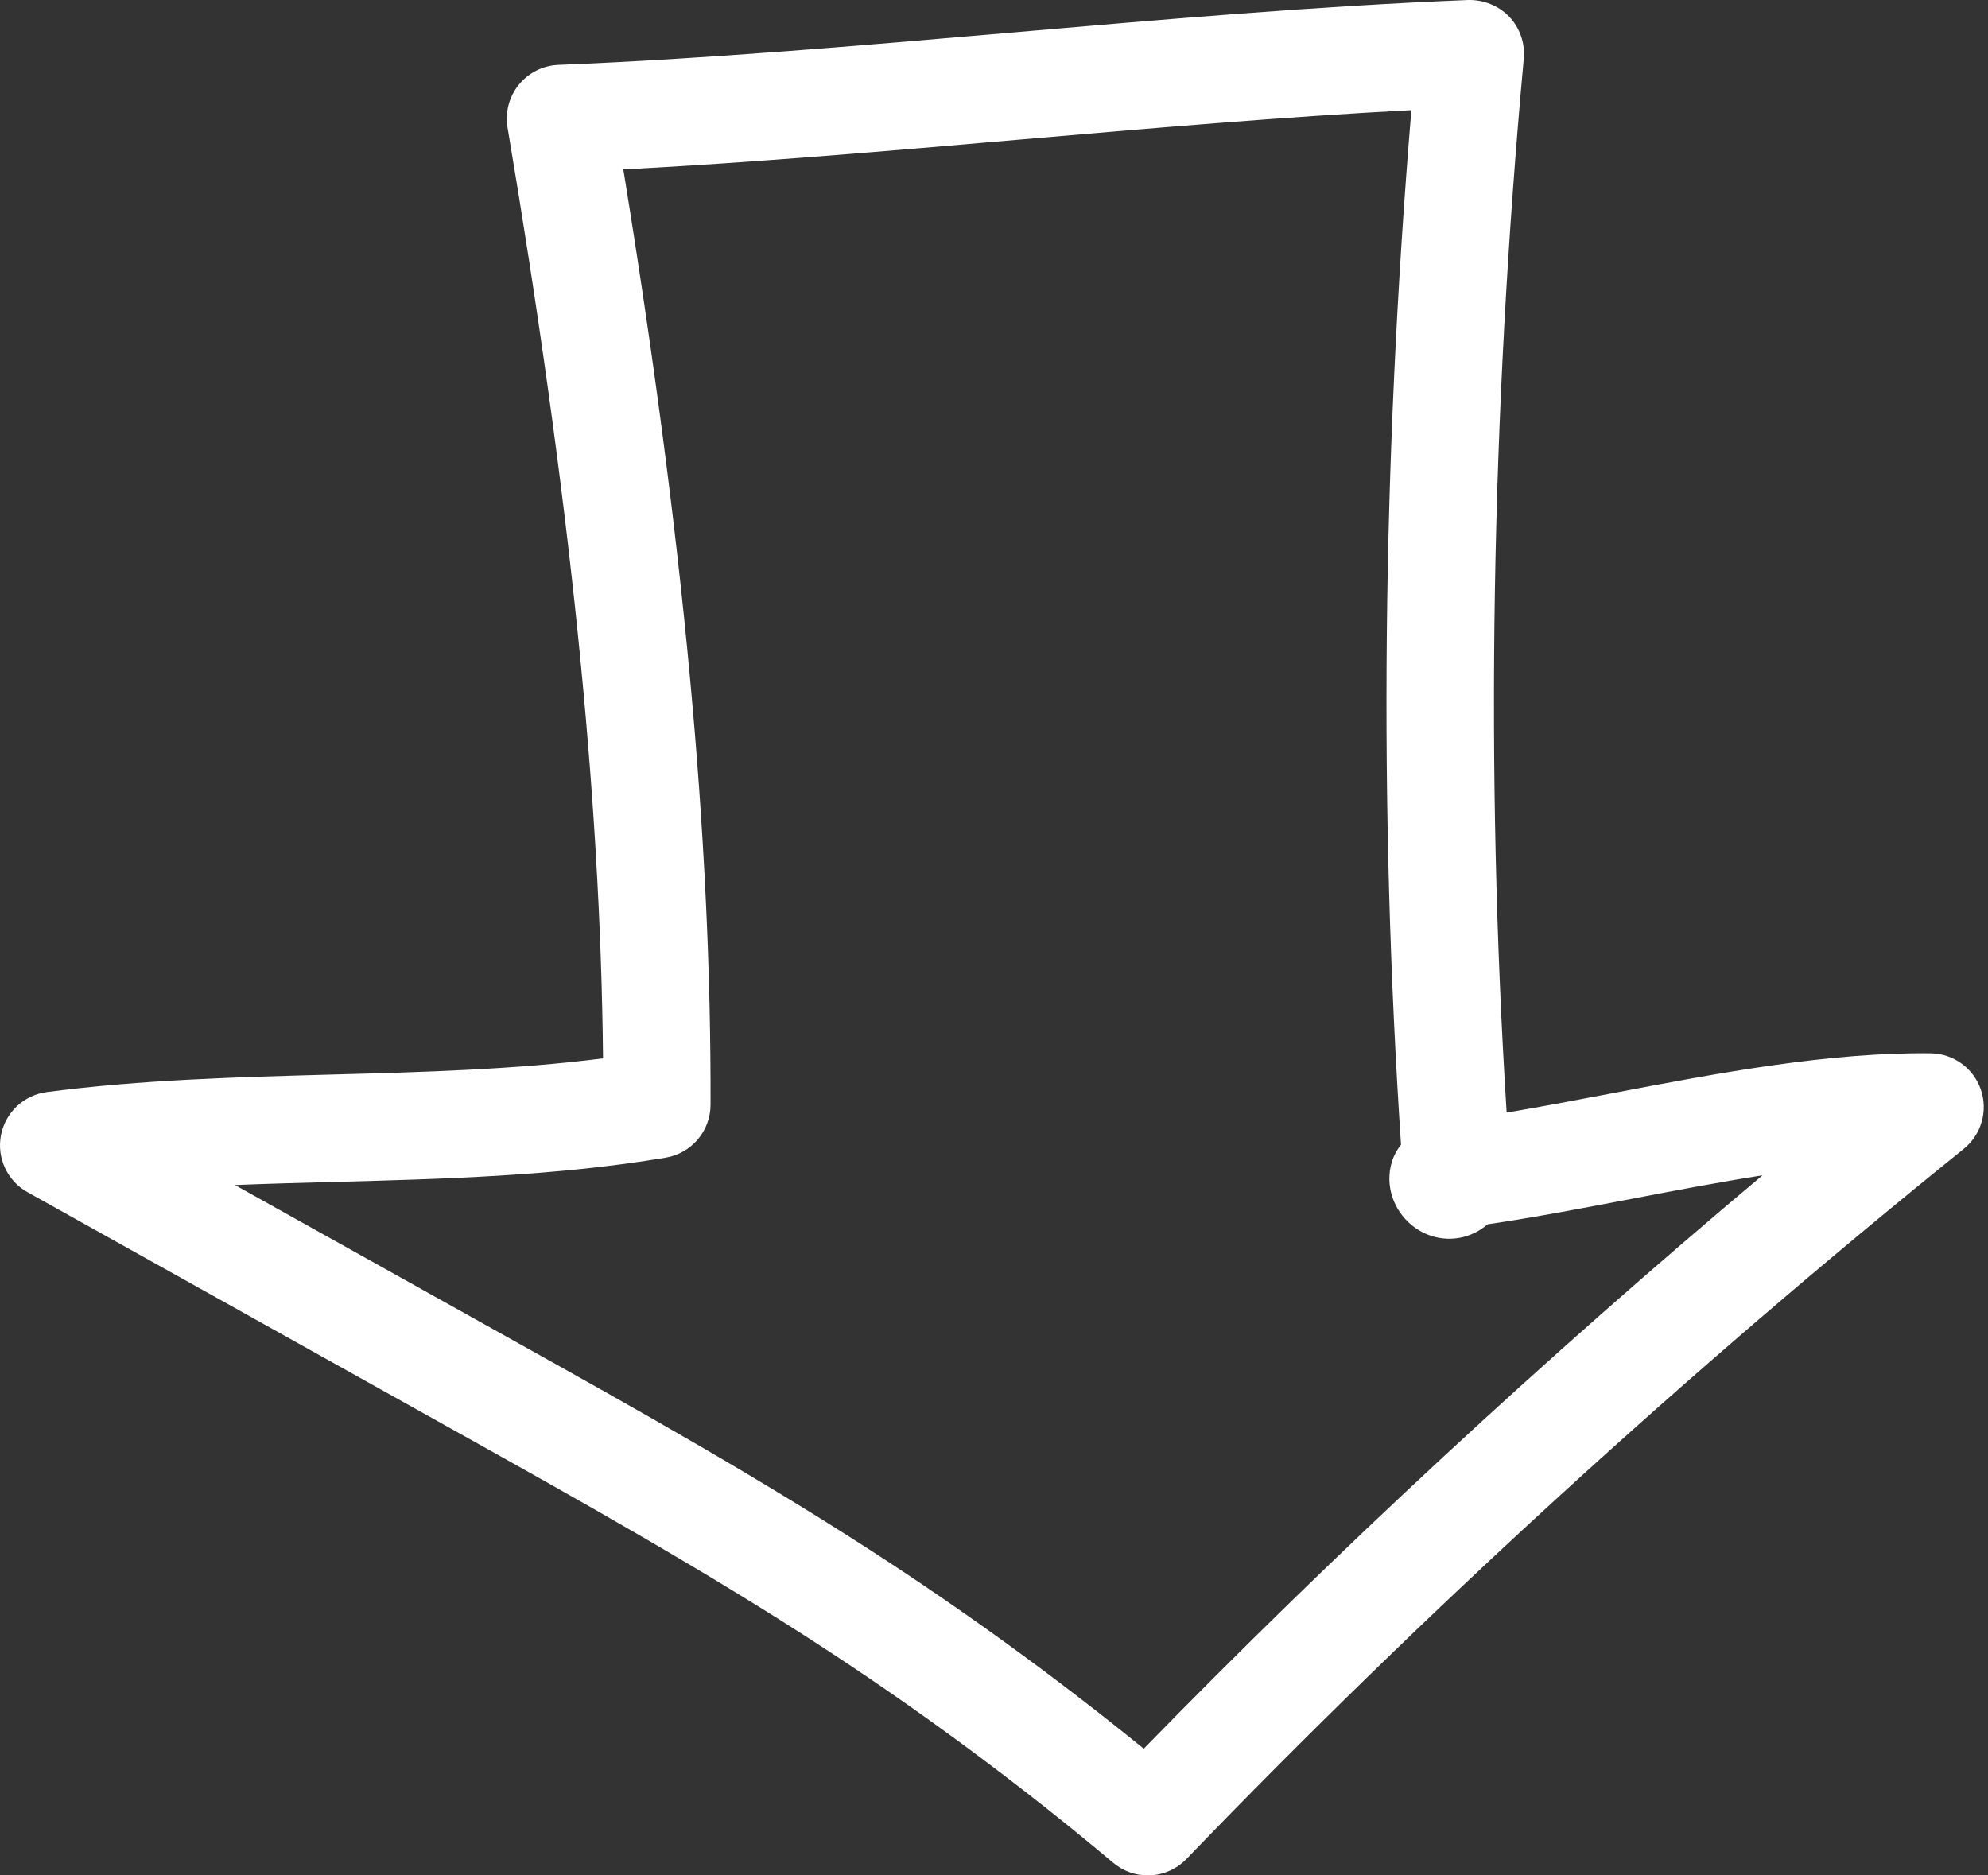 <svg width="53" height="50" viewBox="0 0 53 50" fill="none" xmlns="http://www.w3.org/2000/svg">
<rect x="0" y="0" width="53" height="50" fill="#333333" stroke="none"/>
<path d="M30.599 50C30.273 50 29.946 49.889 29.679 49.664C27.294 47.661 24.765 45.778 22.162 44.068C18.933 41.947 15.483 40.02 12.146 38.157L0.734 31.785C0.195 31.485 -0.09 30.872 0.026 30.266C0.142 29.66 0.633 29.197 1.245 29.116C3.759 28.786 6.346 28.717 8.847 28.649C11.246 28.585 13.716 28.519 16.077 28.217C16.01 21.202 15.195 13.271 13.531 3.399C13.463 2.993 13.572 2.578 13.832 2.258C14.091 1.939 14.476 1.746 14.886 1.73C18.796 1.574 22.938 1.216 26.944 0.87C30.984 0.52 35.162 0.159 39.141 0C39.544 -0.009 39.952 0.147 40.236 0.445C40.52 0.744 40.661 1.151 40.624 1.561C39.749 11.114 39.596 20.561 40.167 29.663C41.07 29.512 42.008 29.333 42.979 29.148C45.829 28.603 48.785 28.049 51.478 28.083C52.081 28.093 52.612 28.479 52.809 29.049C53.005 29.619 52.823 30.251 52.354 30.63C44.962 36.592 37.991 42.962 31.632 49.561C31.35 49.852 30.976 50 30.599 50ZM6.264 31.594L13.541 35.657C16.923 37.544 20.419 39.496 23.735 41.675C26.059 43.202 28.327 44.863 30.492 46.622C35.64 41.344 41.172 36.219 46.989 31.335C45.839 31.516 44.668 31.739 43.513 31.96C42.233 32.205 40.917 32.456 39.66 32.641C39.54 32.743 39.426 32.812 39.342 32.855C38.792 33.139 38.123 33.065 37.637 32.665C37.136 32.252 36.926 31.596 37.102 30.993C37.152 30.823 37.238 30.661 37.351 30.519C36.754 21.578 36.848 12.312 37.627 2.936C34.204 3.115 30.645 3.423 27.188 3.721C23.695 4.024 20.1 4.335 16.618 4.517C18.224 14.391 18.965 22.351 18.943 29.457C18.941 30.154 18.437 30.748 17.749 30.864C14.838 31.354 11.831 31.434 8.923 31.511C8.044 31.535 7.155 31.558 6.264 31.594Z" fill="white"/>
</svg>
